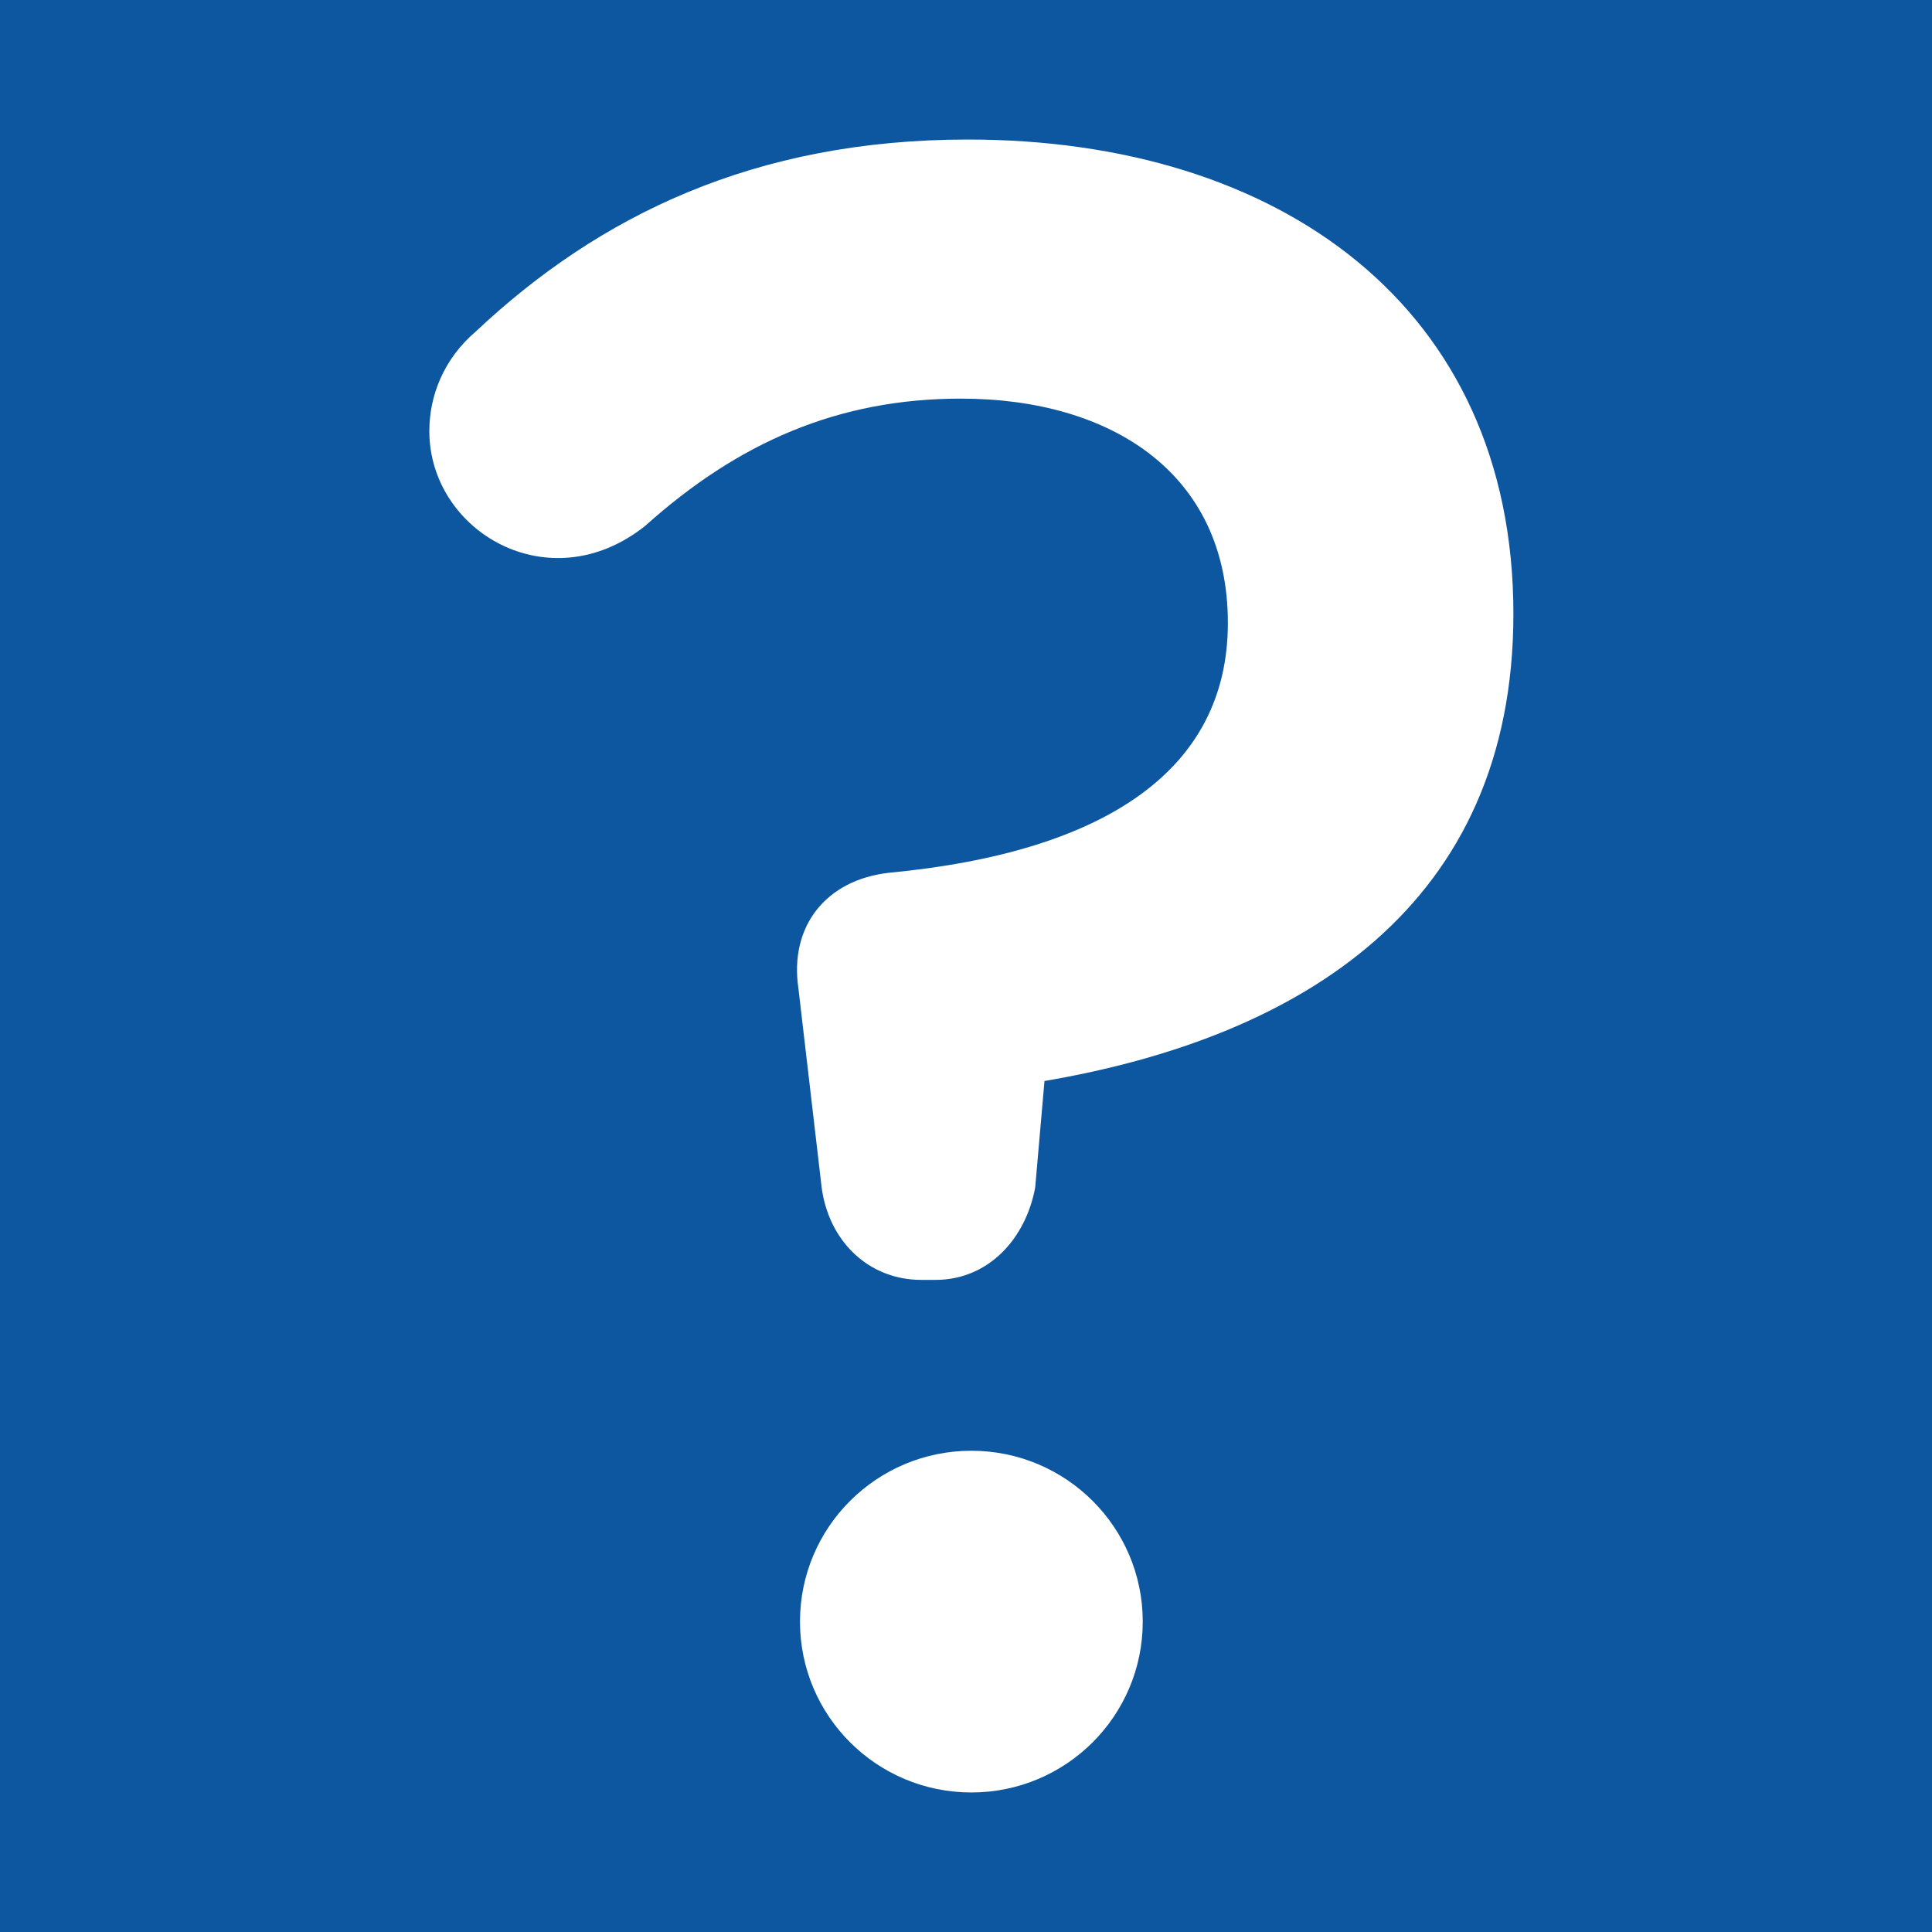 <?xml version="1.0" encoding="UTF-8" standalone="no"?> <svg xmlns="http://www.w3.org/2000/svg" xmlns:xlink="http://www.w3.org/1999/xlink" width="180px" height="180px" viewBox="0 0 180 180"> <!-- Generator: Sketch 49.3 (51167) - http://www.bohemiancoding.com/sketch --> <title>ico1 copy 97</title> <desc>Created with Sketch.</desc> <defs></defs> <g id="ico1-copy-97" stroke="none" stroke-width="1" fill="none" fill-rule="evenodd"> <g id="icon_24-copy-3" fill="#0D57A1" fill-rule="nonzero"> <rect id="Rectangle-Copy" x="0" y="0" width="180" height="180"></rect> </g> <g id="Group-2-Copy-12" transform="translate(40, 13)" fill="#FFFFFF"> <path d="M45.849,106.245 C40.876,106.245 37.199,102.581 36.551,97.626 L34.387,79.092 C33.522,73.274 36.982,68.968 42.82,68.315 C63.149,66.378 74.398,58.624 74.398,45.042 C74.398,31.095 63.523,24.139 49.526,24.139 C38.064,24.139 28.766,28.232 20.116,35.99 C11.185,43.109 0,36.522 0,27.157 C0,23.922 1.299,20.474 4.325,17.888 C15.787,7.112 30.279,0 50.174,0 C79.14,0 101,15.544 101,44.18 C101,71.337 81.318,83.618 57.312,87.715 L56.447,97.626 C55.582,102.365 52.121,106.245 47.149,106.245 L45.849,106.245 Z" id="Fill-7866-Copy-24"></path> <ellipse id="Oval-2-Copy-11" cx="50.5" cy="138.082" rx="15.967" ry="15.918"></ellipse> </g> </g> </svg> 